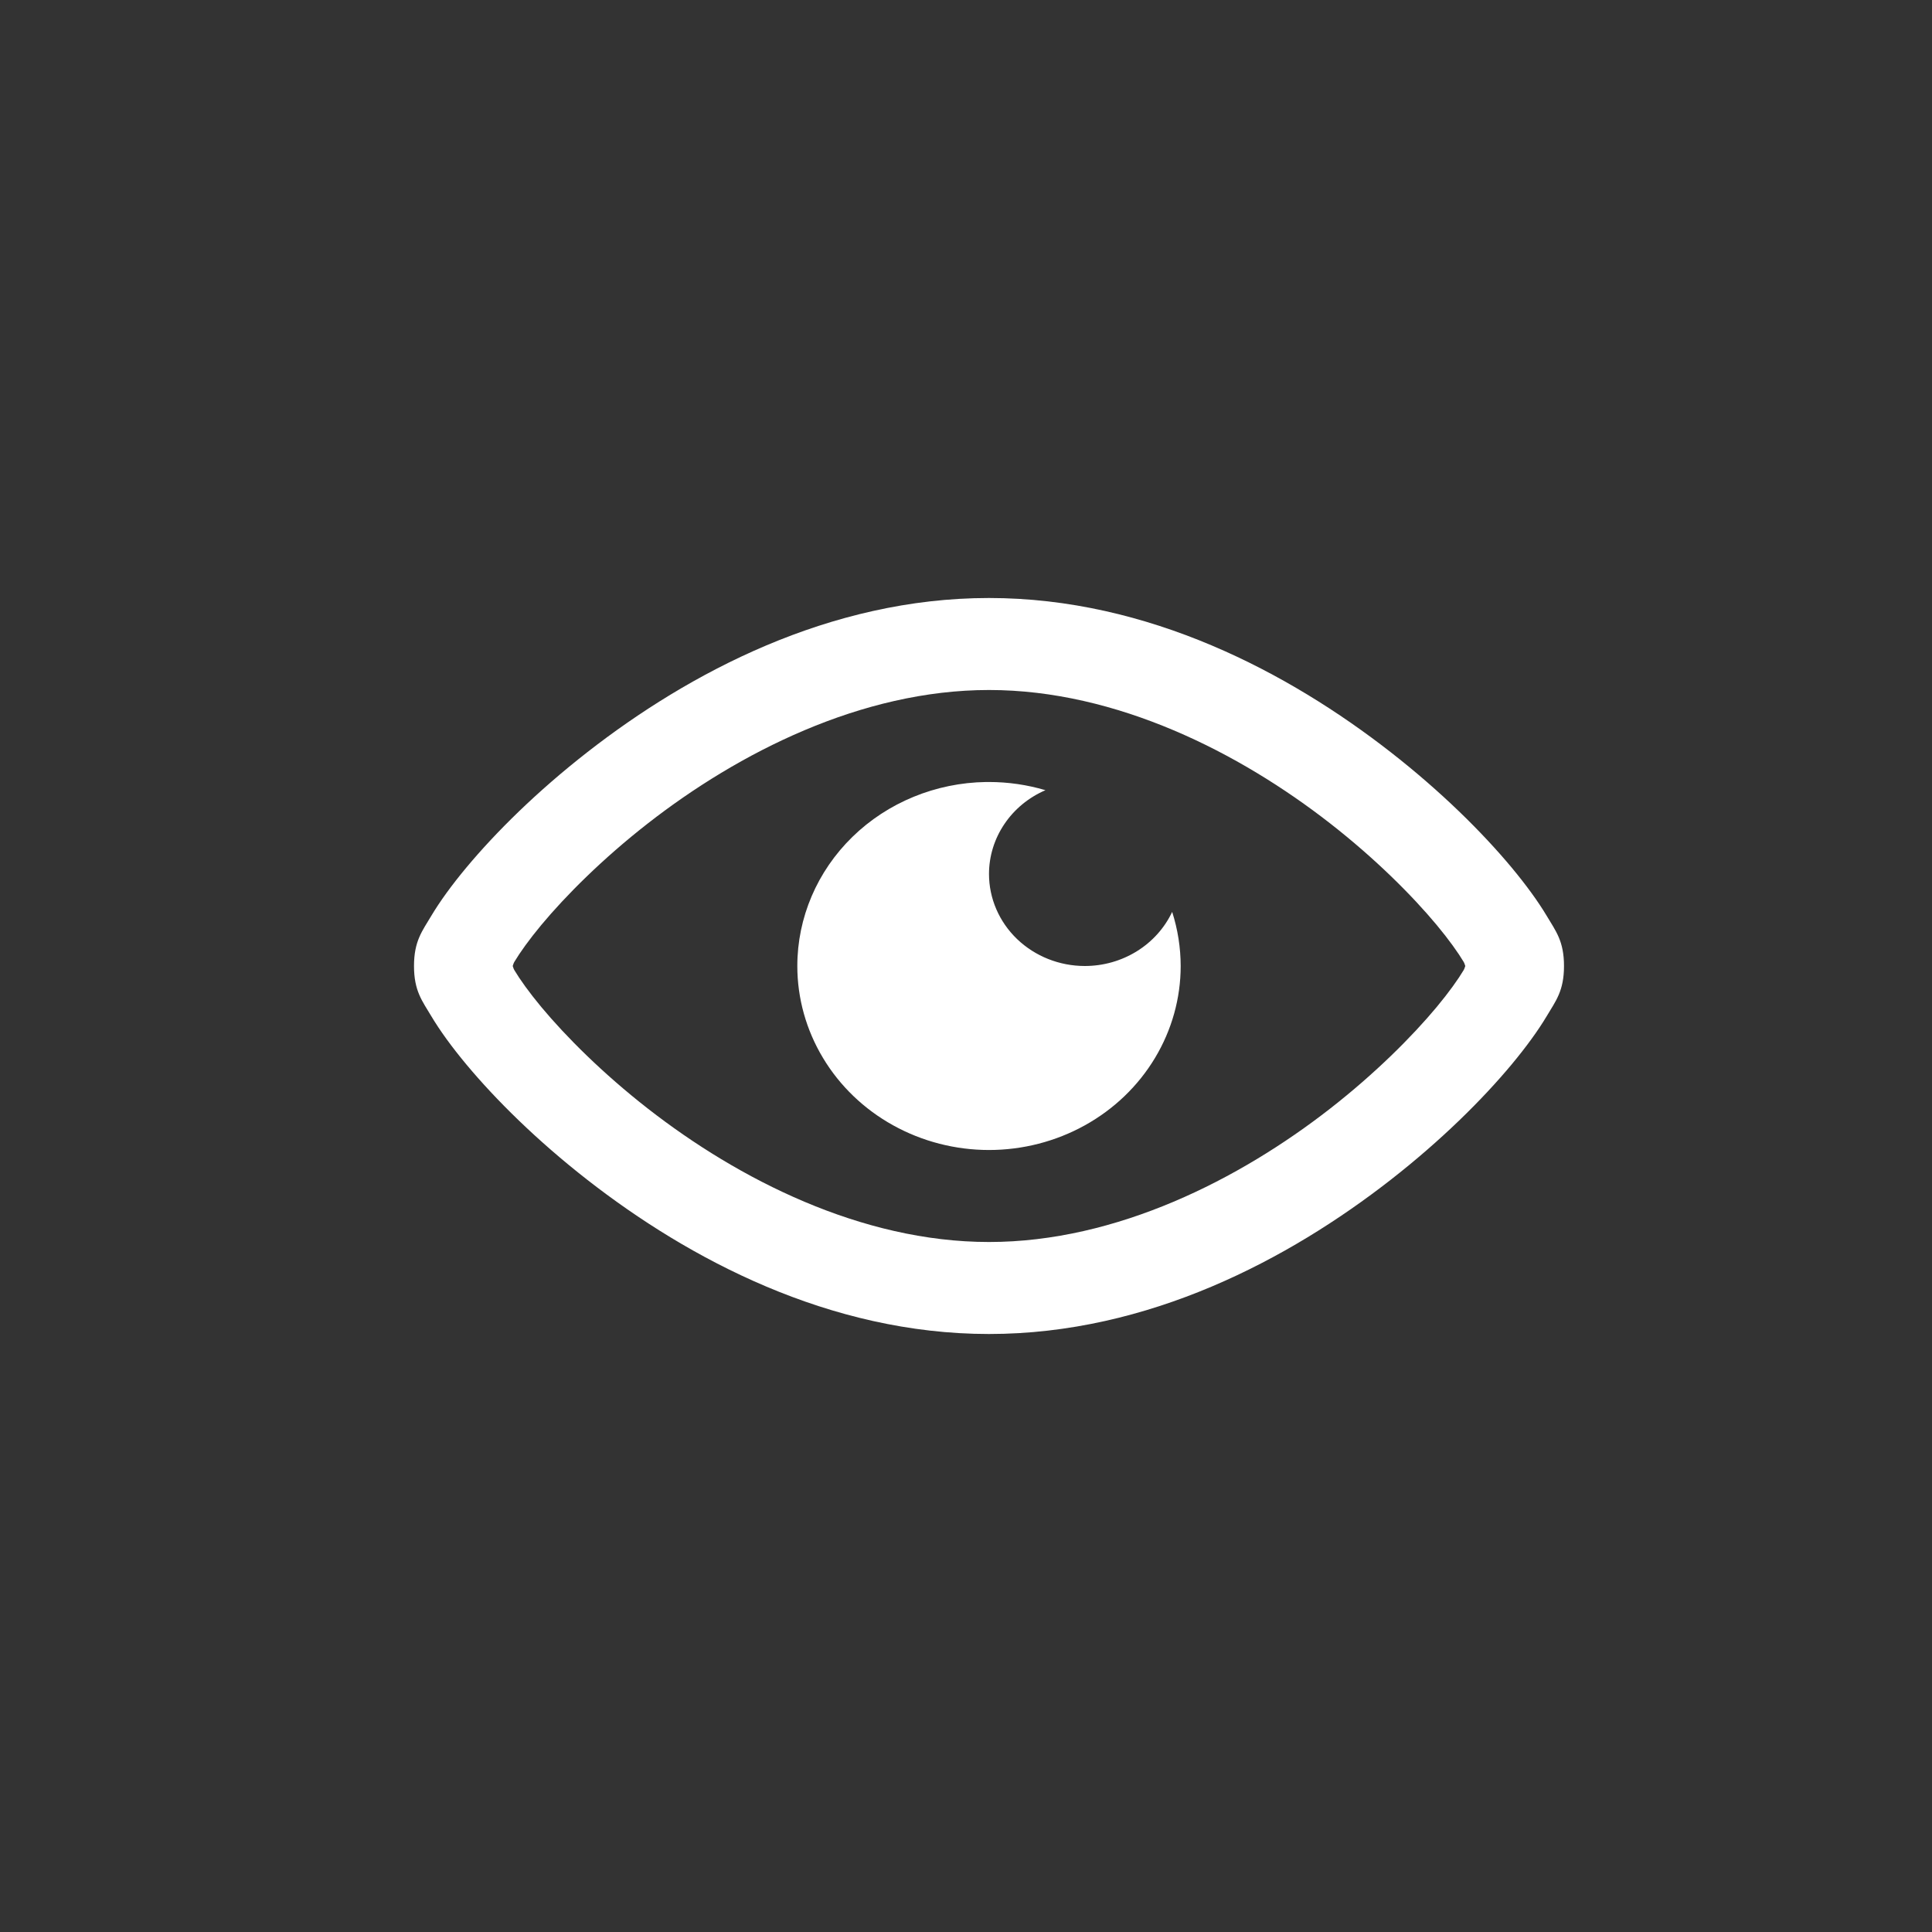 <svg width="42" height="42" viewBox="0 0 42 42" fill="none" xmlns="http://www.w3.org/2000/svg">
<rect x="0" y="0" width="42" height="42" fill="#333333" stroke="none"/>
<path d="M21.5 13C18.028 13 14.973 14.632 12.77 16.35C11.669 17.209 10.777 18.094 10.139 18.859C9.82 19.242 9.565 19.593 9.372 19.916C9.18 20.239 9 20.458 9 21C9 21.542 9.18 21.761 9.372 22.084C9.565 22.407 9.82 22.758 10.139 23.141C10.777 23.906 11.669 24.791 12.77 25.65C14.973 27.368 18.028 29 21.5 29C24.972 29 28.027 27.368 30.23 25.65C31.331 24.791 32.223 23.906 32.861 23.141C33.179 22.758 33.435 22.407 33.628 22.084C33.82 21.761 34 21.542 34 21C34 20.458 33.82 20.239 33.628 19.916C33.435 19.593 33.179 19.242 32.861 18.859C32.223 18.094 31.331 17.209 30.23 16.35C28.027 14.632 24.972 13 21.5 13ZM21.5 15C24.278 15 26.952 16.368 28.916 17.9C29.898 18.666 30.699 19.468 31.233 20.109C31.5 20.43 31.7 20.712 31.817 20.908C31.84 20.947 31.84 20.965 31.854 21C31.84 21.035 31.84 21.053 31.817 21.092C31.7 21.288 31.5 21.57 31.233 21.891C30.699 22.532 29.898 23.334 28.916 24.1C26.952 25.632 24.278 27 21.5 27C18.722 27 16.048 25.632 14.084 24.1C13.102 23.334 12.301 22.532 11.767 21.891C11.5 21.57 11.3 21.288 11.183 21.092C11.16 21.053 11.16 21.035 11.146 21C11.16 20.965 11.16 20.947 11.183 20.908C11.3 20.712 11.5 20.43 11.767 20.109C12.301 19.468 13.102 18.666 14.084 17.9C16.048 16.368 18.722 15 21.5 15ZM21.437 17C20.343 17.016 19.299 17.444 18.531 18.193C17.764 18.941 17.333 19.95 17.333 21C17.333 21.702 17.526 22.392 17.892 23C18.257 23.608 18.783 24.113 19.417 24.464C20.05 24.815 20.769 25 21.5 25C22.231 25 22.95 24.815 23.583 24.464C24.217 24.113 24.743 23.608 25.108 23C25.474 22.392 25.667 21.702 25.667 21C25.666 20.601 25.604 20.205 25.482 19.824C25.316 20.175 25.049 20.472 24.713 20.68C24.376 20.889 23.984 21 23.583 21C23.031 21 22.501 20.789 22.11 20.414C21.72 20.039 21.5 19.53 21.5 19C21.5 18.615 21.616 18.238 21.834 17.915C22.051 17.592 22.361 17.336 22.727 17.178C22.329 17.06 21.916 17 21.5 17C21.479 17 21.458 17 21.437 17L21.437 17Z" fill="white"/>
</svg>
